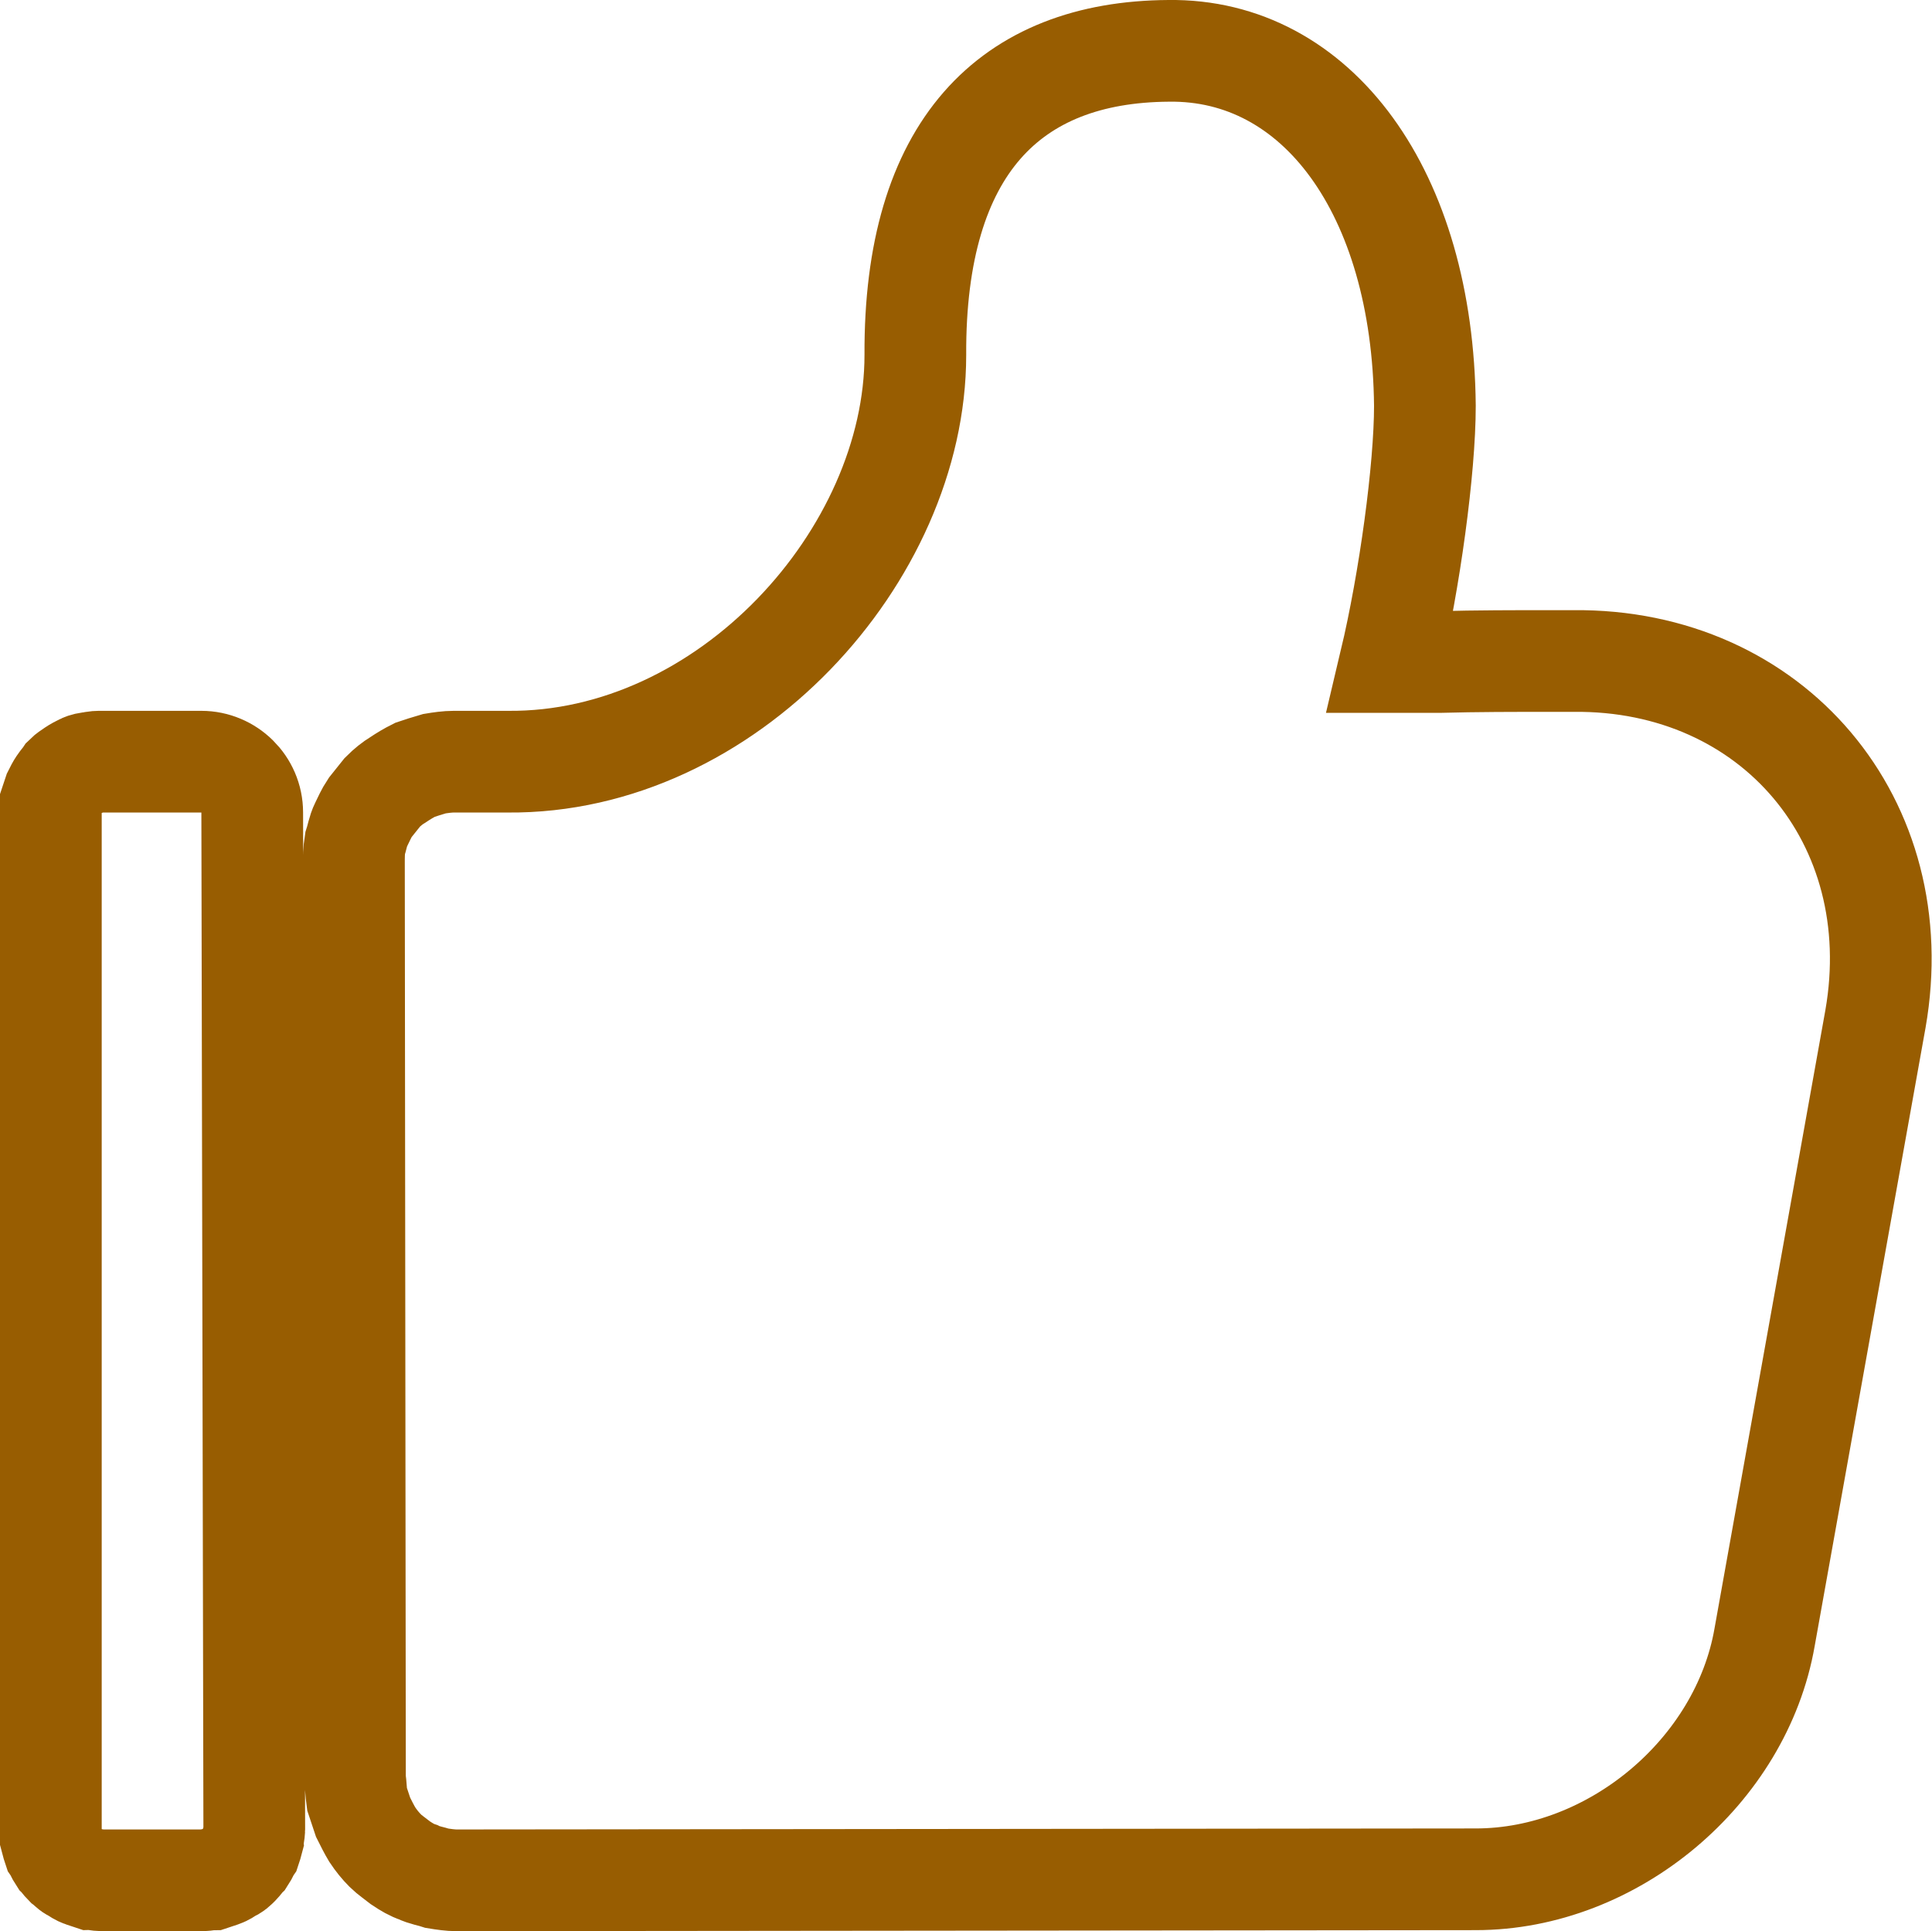 <svg width="18.996" height="18.992" viewBox="0 0 18.996 18.992" fill="none" xmlns="http://www.w3.org/2000/svg" xmlns:xlink="http://www.w3.org/1999/xlink">
	<desc>
			Created with Pixso.
	</desc>
	<defs/>
	<path id="path" d="M15.26 6.5L15.47 6.5C17.43 6.48 18.78 8.08 18.44 10.02L17.35 16.1C17.12 17.42 15.86 18.48 14.51 18.48L4.49 18.49C4.43 18.49 4.36 18.48 4.3 18.47C4.24 18.45 4.17 18.44 4.11 18.41C4.05 18.39 4 18.36 3.94 18.32C3.89 18.28 3.83 18.24 3.79 18.2C3.74 18.15 3.7 18.1 3.66 18.04C3.63 17.99 3.6 17.93 3.57 17.87C3.55 17.81 3.53 17.75 3.51 17.69C3.5 17.62 3.5 17.56 3.49 17.49L3.48 8.49C3.48 8.43 3.48 8.36 3.49 8.3C3.51 8.24 3.52 8.17 3.55 8.11C3.58 8.05 3.6 8 3.64 7.94C3.68 7.89 3.72 7.84 3.76 7.79C3.81 7.74 3.86 7.7 3.91 7.67C3.97 7.63 4.02 7.6 4.08 7.57C4.14 7.55 4.2 7.53 4.27 7.51C4.33 7.5 4.4 7.49 4.46 7.49L4.53 7.49C4.66 7.49 4.81 7.49 4.99 7.49C7.15 7.51 9 5.46 9 3.49C8.99 1.45 9.93 0.51 11.49 0.5C12.95 0.48 13.99 1.89 14.01 3.99C14.01 4.61 13.86 5.71 13.67 6.51C13.81 6.51 13.97 6.51 14.15 6.51C14.52 6.5 14.89 6.5 15.26 6.5ZM2.5 17.99C2.5 18.02 2.49 18.05 2.49 18.08C2.48 18.12 2.47 18.15 2.46 18.18C2.44 18.21 2.43 18.24 2.41 18.27C2.39 18.29 2.37 18.32 2.35 18.34C2.32 18.37 2.3 18.39 2.27 18.4C2.24 18.42 2.21 18.44 2.18 18.45C2.15 18.46 2.12 18.47 2.09 18.48C2.06 18.48 2.02 18.49 1.99 18.49L1 18.49C0.97 18.49 0.93 18.48 0.9 18.48C0.87 18.47 0.84 18.46 0.81 18.45C0.78 18.44 0.75 18.42 0.72 18.4C0.69 18.39 0.67 18.36 0.64 18.34C0.62 18.32 0.6 18.29 0.58 18.27C0.56 18.24 0.55 18.21 0.53 18.18C0.52 18.15 0.51 18.12 0.5 18.08C0.5 18.05 0.5 18.02 0.5 17.99L0.5 7.99C0.5 7.95 0.5 7.92 0.5 7.89C0.51 7.86 0.52 7.83 0.53 7.8C0.55 7.76 0.56 7.74 0.58 7.71C0.6 7.68 0.62 7.66 0.64 7.63C0.66 7.61 0.69 7.59 0.72 7.57C0.75 7.55 0.77 7.54 0.81 7.52C0.83 7.51 0.87 7.5 0.9 7.5C0.93 7.49 0.96 7.49 1 7.49L1.98 7.49C2.25 7.49 2.48 7.71 2.48 7.99L2.5 17.99Z" stroke="#985d01" stroke-opacity="1" stroke-width="1"/>
</svg>
